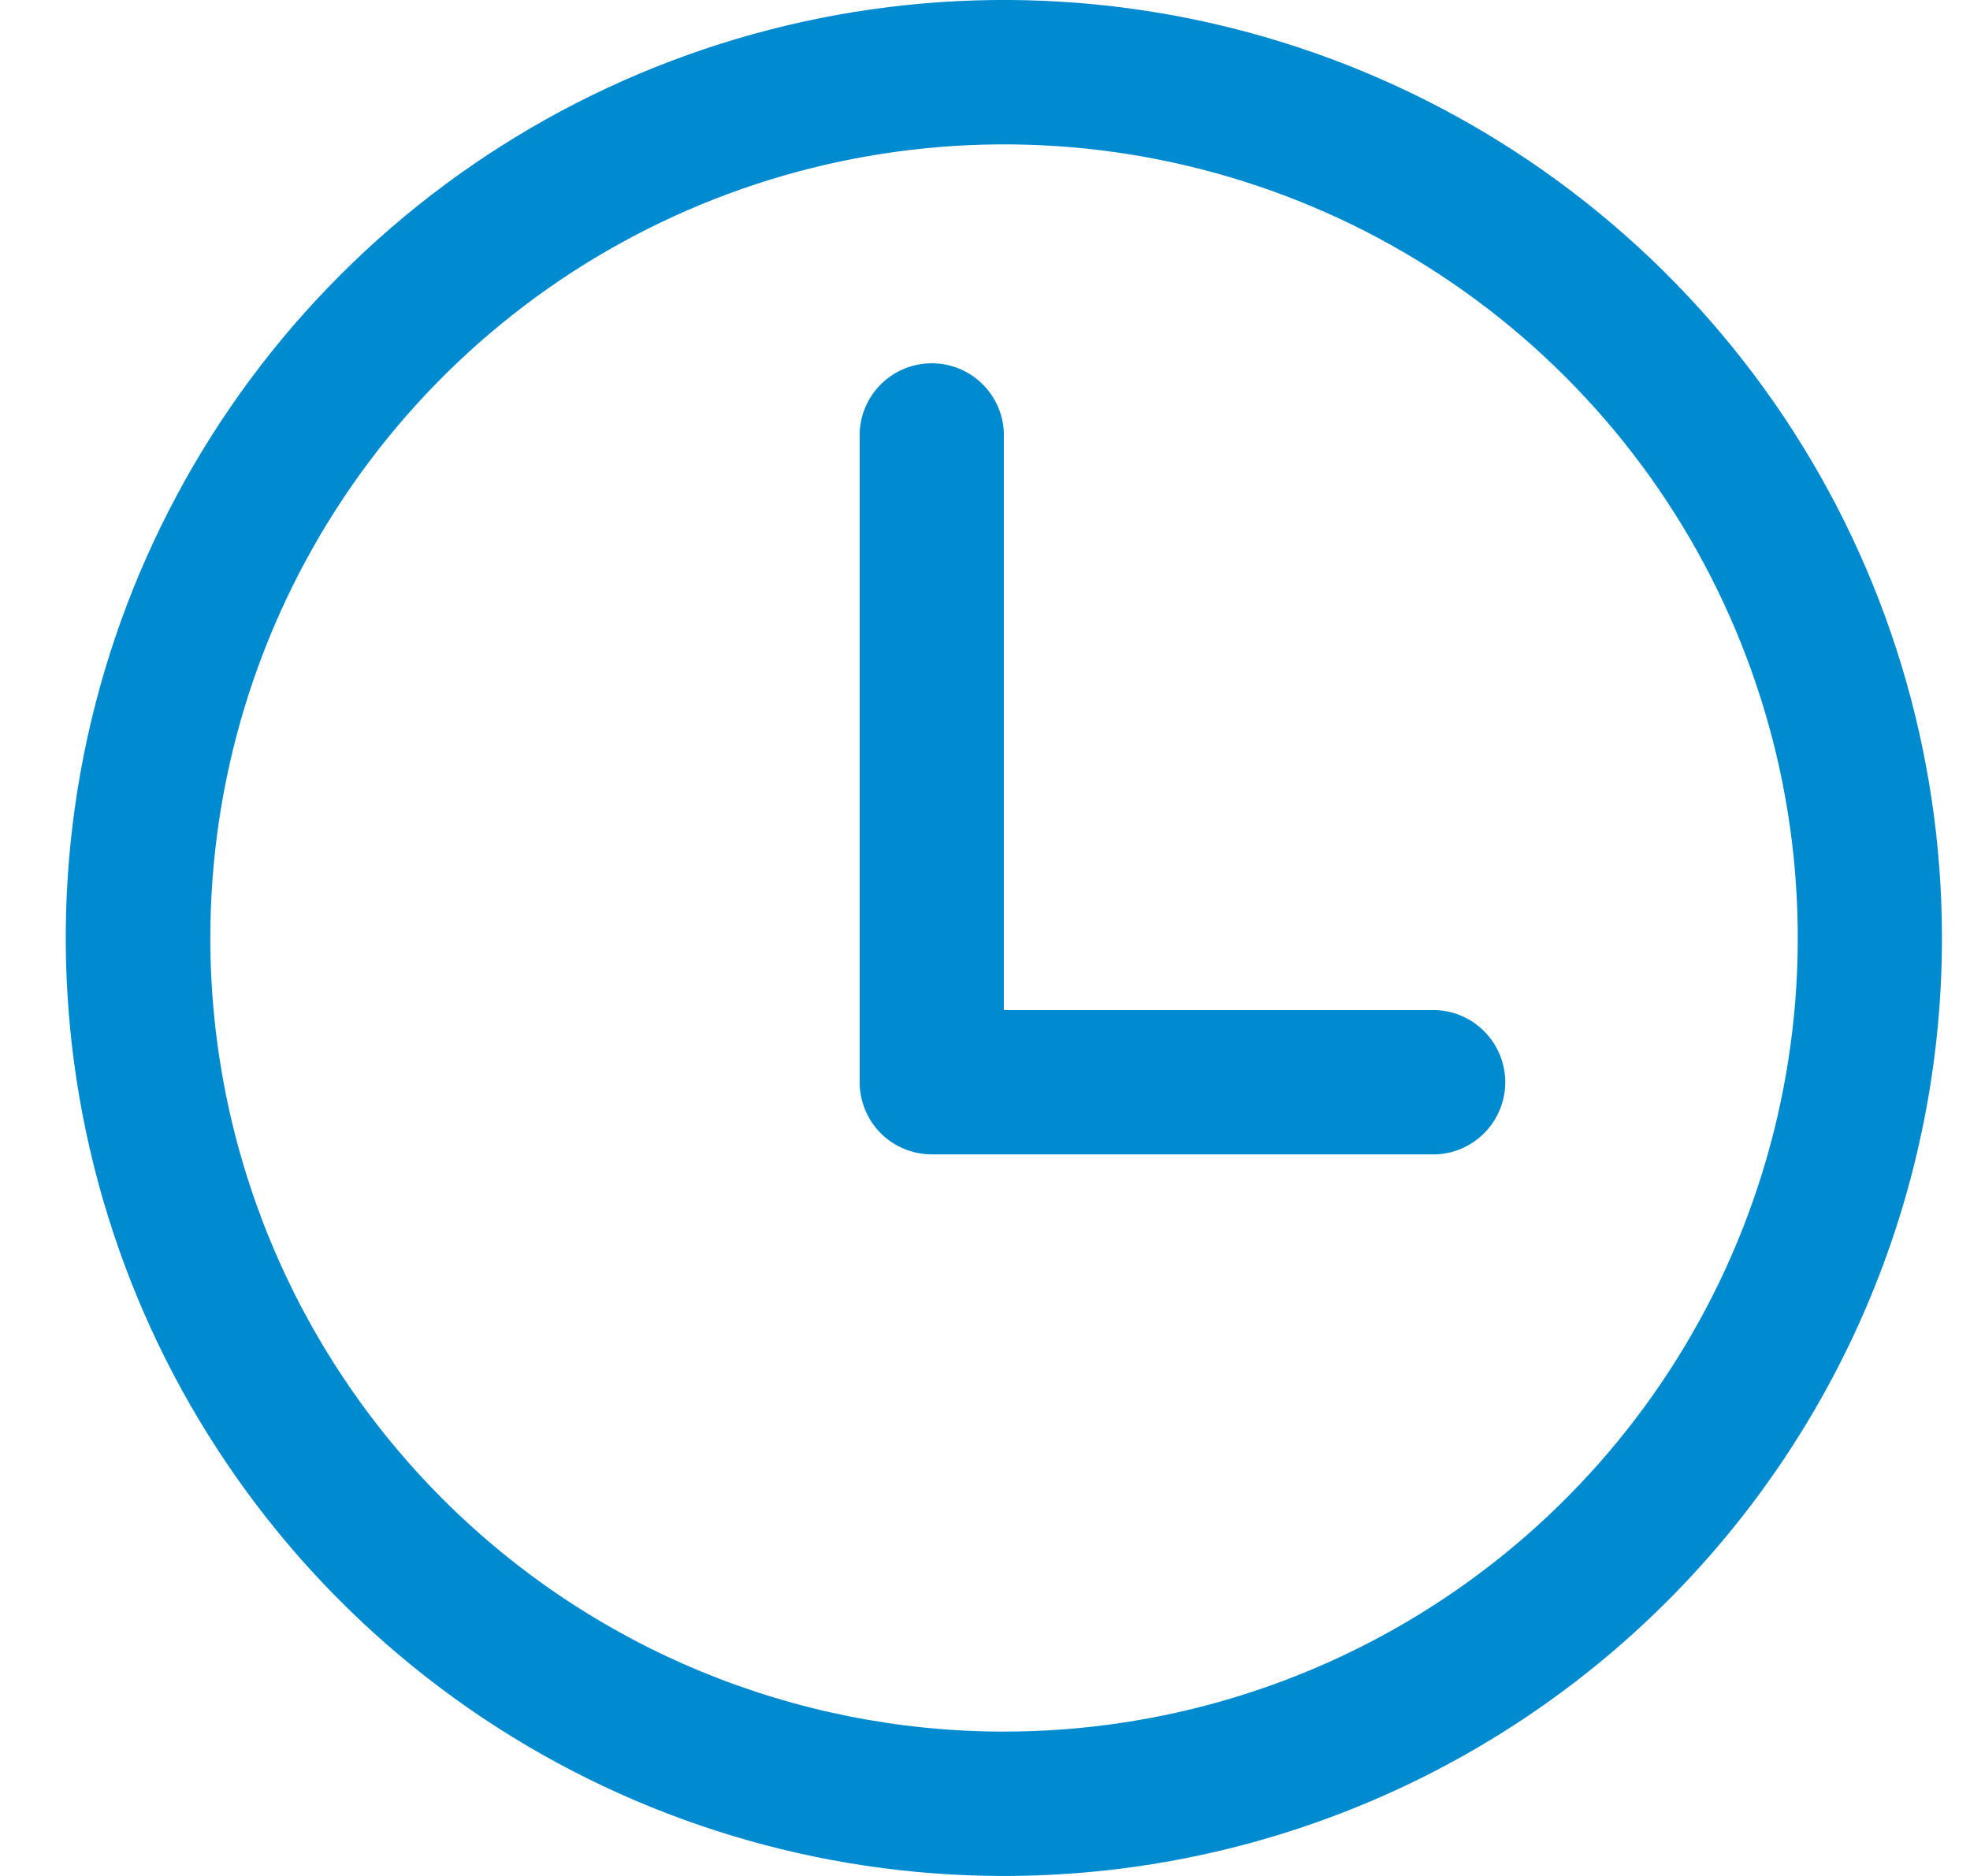 <svg width="21" height="20" viewBox="0 0 21 20" fill="none" xmlns="http://www.w3.org/2000/svg">
<path d="M10.701 20C8.723 20 6.79 19.413 5.145 18.315C3.501 17.216 2.219 15.654 1.462 13.827C0.706 12 0.507 9.989 0.893 8.049C1.279 6.109 2.232 4.327 3.63 2.929C5.029 1.53 6.81 0.578 8.75 0.192C10.69 -0.194 12.701 0.004 14.528 0.761C16.355 1.518 17.917 2.8 19.016 4.444C20.115 6.089 20.701 8.022 20.701 10C20.701 12.652 19.648 15.196 17.772 17.071C15.897 18.946 13.353 20 10.701 20ZM10.701 18.461C12.375 18.461 14.011 17.965 15.402 17.036C16.794 16.107 17.879 14.785 18.52 13.239C19.16 11.693 19.328 9.992 19.002 8.351C18.676 6.709 17.87 5.201 16.687 4.018C15.504 2.834 13.996 2.028 12.355 1.702C10.713 1.375 9.012 1.543 7.466 2.183C5.92 2.823 4.598 3.908 3.668 5.299C2.738 6.691 2.242 8.326 2.242 10C2.242 12.244 3.133 14.395 4.72 15.982C6.306 17.569 8.458 18.46 10.701 18.461ZM10.701 10.769H15.315C15.512 10.779 15.698 10.864 15.834 11.008C15.97 11.151 16.046 11.341 16.046 11.538C16.046 11.735 15.97 11.925 15.834 12.068C15.698 12.211 15.512 12.297 15.315 12.307H9.932C9.831 12.307 9.731 12.287 9.638 12.248C9.545 12.21 9.46 12.153 9.389 12.082C9.318 12.011 9.261 11.926 9.223 11.833C9.184 11.74 9.164 11.64 9.164 11.539V4.614C9.171 4.415 9.255 4.227 9.399 4.088C9.542 3.95 9.734 3.873 9.933 3.873C10.132 3.873 10.323 3.95 10.466 4.088C10.61 4.227 10.694 4.415 10.701 4.614V10.769Z" fill="#008ACF"/>
</svg>
